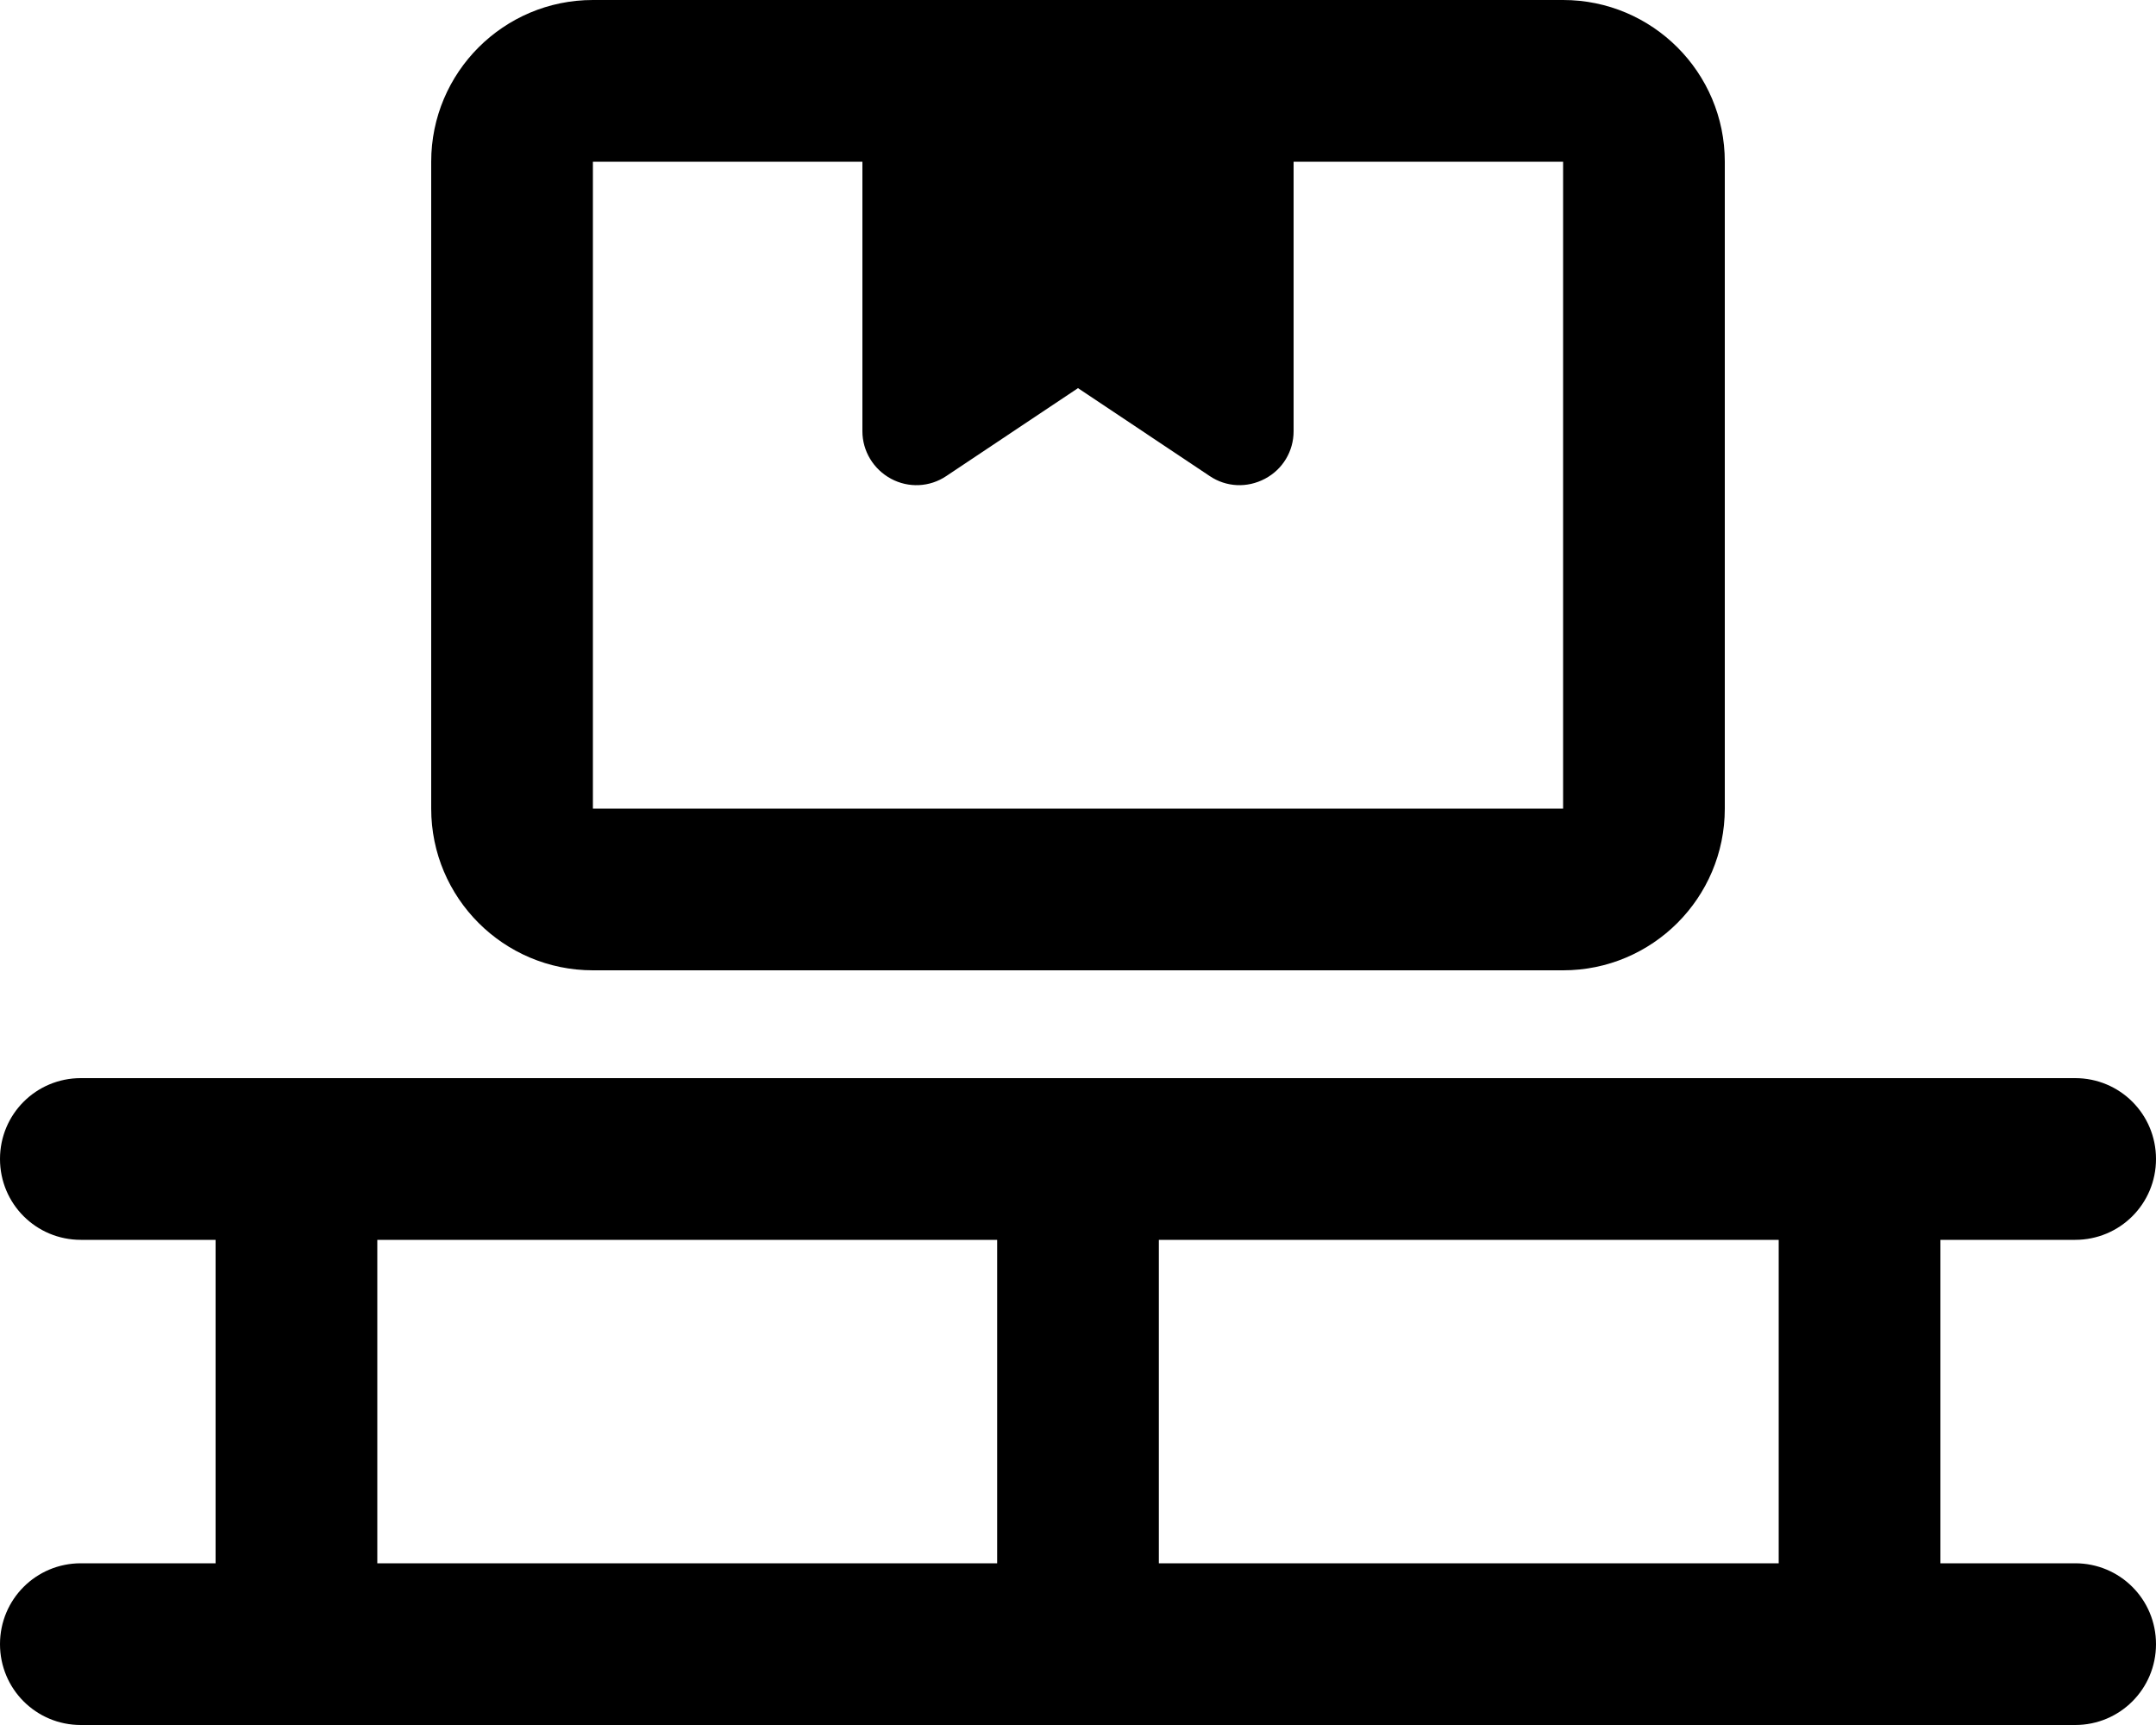 <svg xmlns="http://www.w3.org/2000/svg" viewBox="0 0 640 512"><!--! Font Awesome Pro 6.7.2 by @fontawesome - https://fontawesome.com License - https://fontawesome.com/license (Commercial License) Copyright 2024 Fonticons, Inc. --><path d="M384 48l0 80c0 5.9-3.2 11.3-8.5 14.1s-11.5 2.5-16.4-.8L320 115.2l-39.1 26.1c-4.9 3.3-11.2 3.6-16.4 .8s-8.5-8.2-8.5-14.1l0-80-80 0 0 192 288 0 0-192-80 0zM128 48c0-26.5 21.5-48 48-48L464 0c26.5 0 48 21.5 48 48l0 192c0 26.5-21.5 48-48 48l-288 0c-26.5 0-48-21.5-48-48l0-192zM0 344c0-13.3 10.7-24 24-24l64 0 232 0 232 0 64 0c13.3 0 24 10.7 24 24s-10.7 24-24 24l-40 0 0 96 40 0c13.3 0 24 10.7 24 24s-10.7 24-24 24l-64 0-232 0L88 512l-64 0c-13.3 0-24-10.7-24-24s10.7-24 24-24l40 0 0-96-40 0c-13.3 0-24-10.7-24-24zM112 464l184 0 0-96-184 0 0 96zm232 0l184 0 0-96-184 0 0 96z"/></svg>